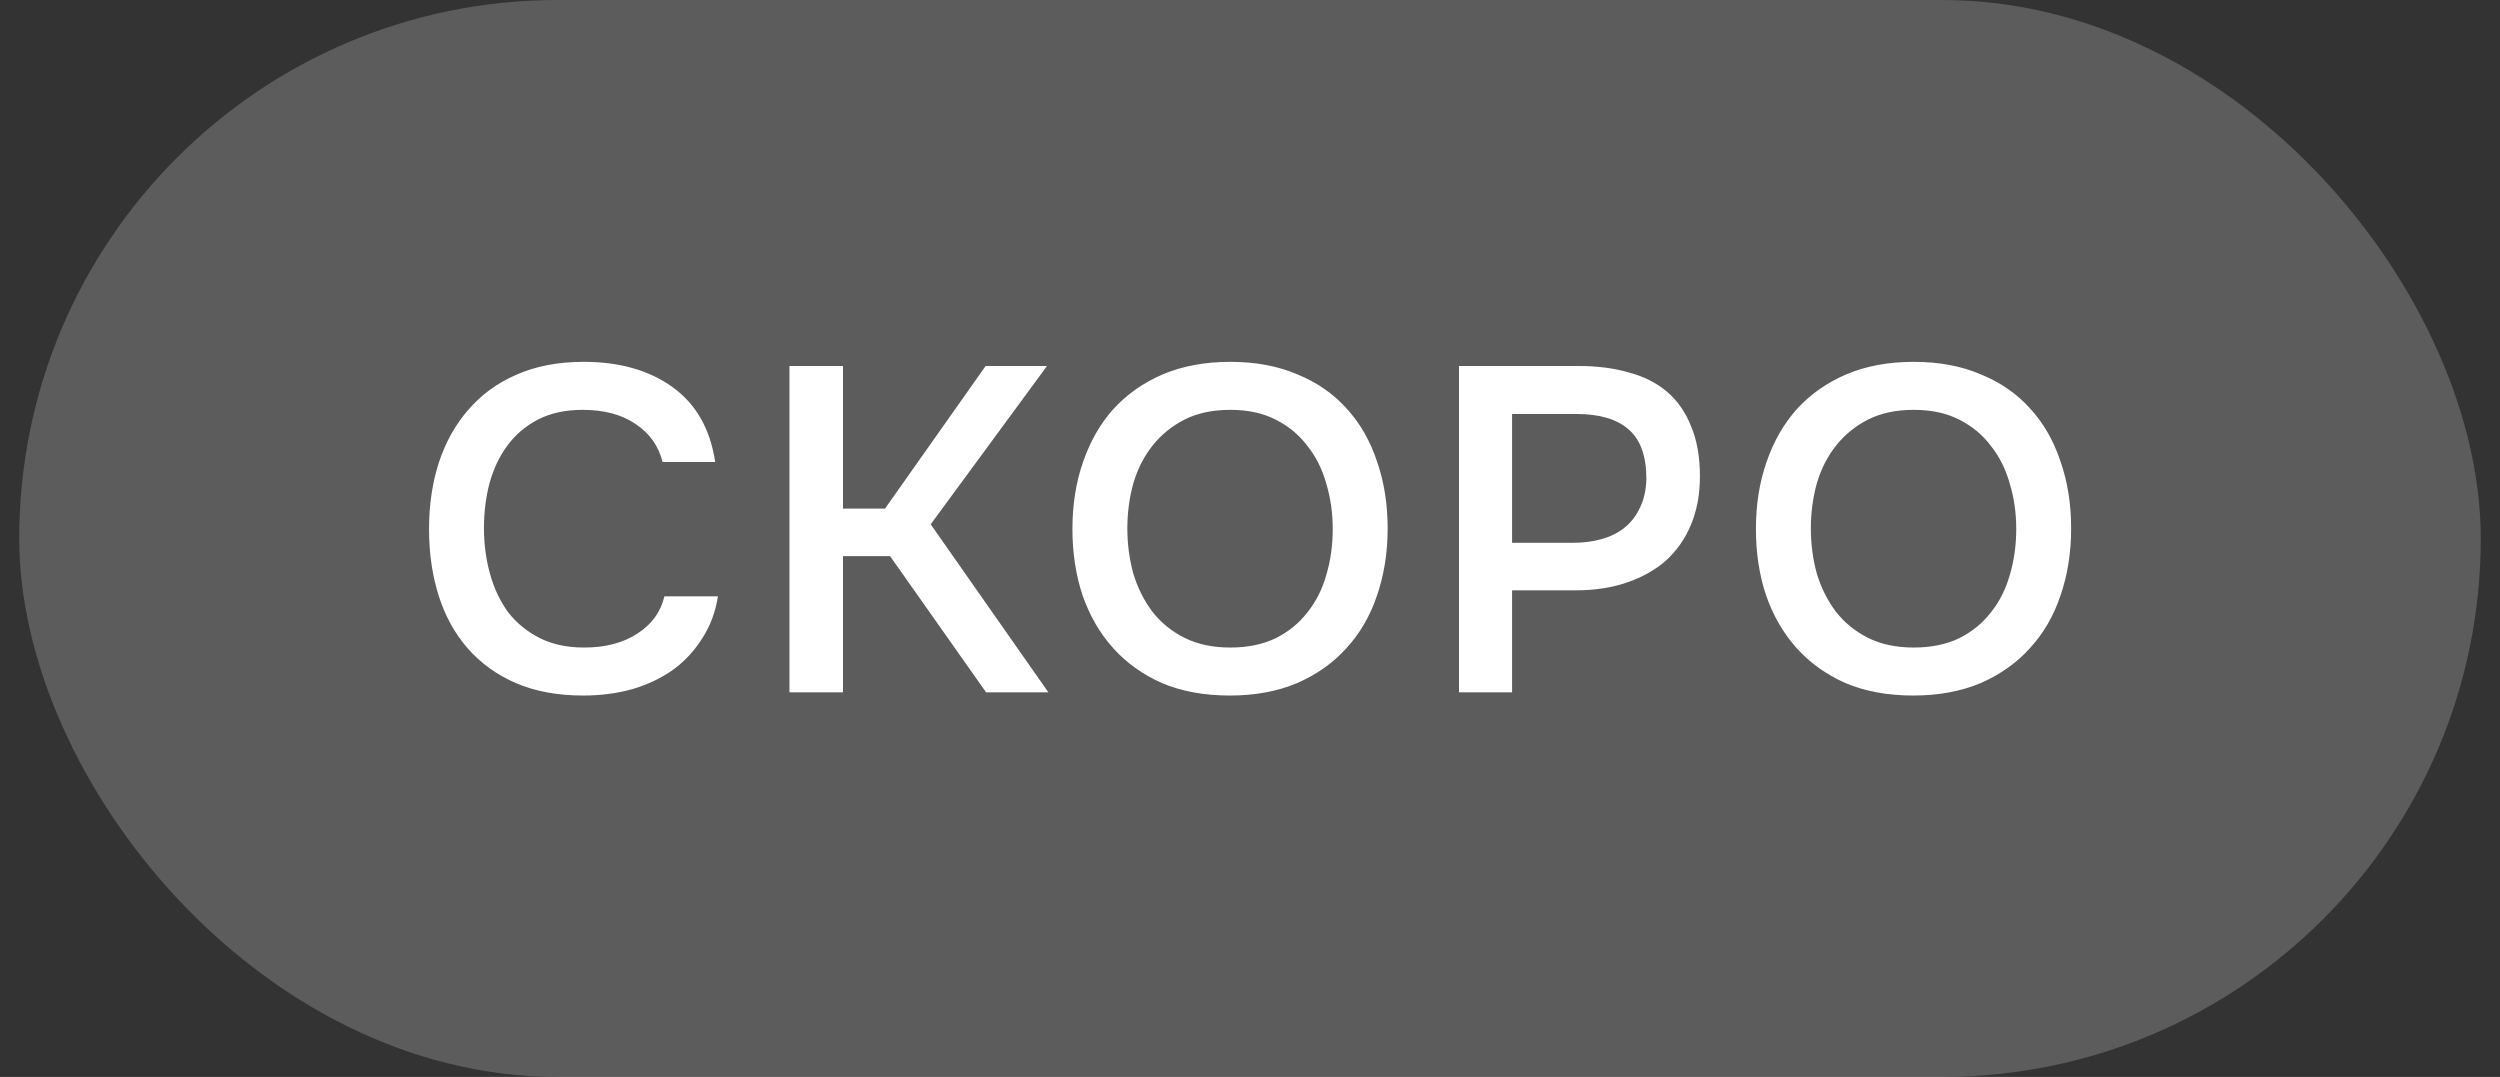 <?xml version="1.0" encoding="UTF-8"?> <svg xmlns="http://www.w3.org/2000/svg" width="65" height="28" viewBox="0 0 65 28" fill="none"><rect x="0" y="0" width="65" height="28" fill="#333333" stroke="none"/> <rect x="0.5" width="64" height="28" rx="14" fill="white" fill-opacity="0.2"></rect> <path d="M15.151 10.656C14.703 10.656 14.315 10.74 13.987 10.908C13.667 11.076 13.403 11.3 13.195 11.58C12.987 11.86 12.831 12.188 12.727 12.564C12.631 12.932 12.583 13.32 12.583 13.728C12.583 14.144 12.635 14.54 12.739 14.916C12.843 15.292 12.999 15.624 13.207 15.912C13.423 16.192 13.695 16.416 14.023 16.584C14.351 16.752 14.739 16.836 15.187 16.836C15.739 16.836 16.199 16.716 16.567 16.476C16.943 16.236 17.179 15.912 17.275 15.504H18.667C18.603 15.912 18.467 16.276 18.259 16.596C18.059 16.916 17.807 17.188 17.503 17.412C17.199 17.628 16.847 17.796 16.447 17.916C16.047 18.028 15.619 18.084 15.163 18.084C14.499 18.084 13.915 17.976 13.411 17.76C12.915 17.544 12.499 17.244 12.163 16.86C11.827 16.476 11.575 16.02 11.407 15.492C11.239 14.964 11.155 14.384 11.155 13.752C11.155 13.136 11.239 12.564 11.407 12.036C11.583 11.5 11.839 11.04 12.175 10.656C12.511 10.264 12.927 9.96 13.423 9.744C13.927 9.52 14.511 9.408 15.175 9.408C16.111 9.408 16.883 9.628 17.491 10.068C18.099 10.508 18.467 11.156 18.595 12.012H17.227C17.123 11.596 16.891 11.268 16.531 11.028C16.171 10.78 15.711 10.656 15.151 10.656ZM21.918 18H20.526V9.516H21.918V13.224H23.01L25.626 9.516H27.222L24.198 13.632L27.258 18H25.638L23.142 14.46H21.918V18ZM31.975 18.084C31.311 18.084 30.723 17.976 30.211 17.76C29.707 17.536 29.283 17.232 28.939 16.848C28.595 16.464 28.331 16.008 28.147 15.48C27.971 14.952 27.883 14.376 27.883 13.752C27.883 13.12 27.975 12.54 28.159 12.012C28.343 11.476 28.607 11.016 28.951 10.632C29.303 10.248 29.731 9.948 30.235 9.732C30.747 9.516 31.331 9.408 31.987 9.408C32.643 9.408 33.223 9.516 33.727 9.732C34.239 9.94 34.667 10.236 35.011 10.62C35.363 11.004 35.627 11.464 35.803 12C35.987 12.528 36.079 13.108 36.079 13.74C36.079 14.364 35.987 14.944 35.803 15.48C35.627 16.008 35.363 16.464 35.011 16.848C34.667 17.232 34.239 17.536 33.727 17.76C33.215 17.976 32.631 18.084 31.975 18.084ZM31.987 10.656C31.531 10.656 31.135 10.74 30.799 10.908C30.471 11.076 30.195 11.3 29.971 11.58C29.747 11.86 29.579 12.188 29.467 12.564C29.363 12.94 29.311 13.332 29.311 13.74C29.311 14.148 29.363 14.54 29.467 14.916C29.579 15.284 29.743 15.612 29.959 15.9C30.183 16.188 30.463 16.416 30.799 16.584C31.135 16.752 31.531 16.836 31.987 16.836C32.435 16.836 32.827 16.756 33.163 16.596C33.499 16.428 33.775 16.204 33.991 15.924C34.215 15.644 34.379 15.32 34.483 14.952C34.595 14.576 34.651 14.176 34.651 13.752C34.651 13.336 34.595 12.944 34.483 12.576C34.379 12.2 34.215 11.872 33.991 11.592C33.775 11.304 33.499 11.076 33.163 10.908C32.835 10.74 32.443 10.656 31.987 10.656ZM37.934 18V9.516H41.042C41.53 9.516 41.966 9.572 42.35 9.684C42.742 9.788 43.074 9.956 43.346 10.188C43.618 10.42 43.826 10.72 43.97 11.088C44.122 11.448 44.198 11.88 44.198 12.384C44.198 12.848 44.122 13.264 43.97 13.632C43.818 14 43.602 14.312 43.322 14.568C43.042 14.816 42.702 15.008 42.302 15.144C41.91 15.28 41.47 15.348 40.982 15.348H39.314V18H37.934ZM39.314 14.112H40.91C41.174 14.112 41.418 14.08 41.642 14.016C41.874 13.952 42.074 13.852 42.242 13.716C42.41 13.58 42.542 13.408 42.638 13.2C42.742 12.992 42.798 12.744 42.806 12.456C42.806 11.856 42.65 11.424 42.338 11.16C42.034 10.896 41.586 10.764 40.994 10.764H39.314V14.112ZM49.746 18.084C49.082 18.084 48.494 17.976 47.982 17.76C47.478 17.536 47.054 17.232 46.71 16.848C46.366 16.464 46.102 16.008 45.918 15.48C45.742 14.952 45.654 14.376 45.654 13.752C45.654 13.12 45.746 12.54 45.93 12.012C46.114 11.476 46.378 11.016 46.722 10.632C47.074 10.248 47.502 9.948 48.006 9.732C48.518 9.516 49.102 9.408 49.758 9.408C50.414 9.408 50.994 9.516 51.498 9.732C52.01 9.94 52.438 10.236 52.782 10.62C53.134 11.004 53.398 11.464 53.574 12C53.758 12.528 53.85 13.108 53.85 13.74C53.85 14.364 53.758 14.944 53.574 15.48C53.398 16.008 53.134 16.464 52.782 16.848C52.438 17.232 52.01 17.536 51.498 17.76C50.986 17.976 50.402 18.084 49.746 18.084ZM49.758 10.656C49.302 10.656 48.906 10.74 48.57 10.908C48.242 11.076 47.966 11.3 47.742 11.58C47.518 11.86 47.35 12.188 47.238 12.564C47.134 12.94 47.082 13.332 47.082 13.74C47.082 14.148 47.134 14.54 47.238 14.916C47.35 15.284 47.514 15.612 47.73 15.9C47.954 16.188 48.234 16.416 48.57 16.584C48.906 16.752 49.302 16.836 49.758 16.836C50.206 16.836 50.598 16.756 50.934 16.596C51.27 16.428 51.546 16.204 51.762 15.924C51.986 15.644 52.15 15.32 52.254 14.952C52.366 14.576 52.422 14.176 52.422 13.752C52.422 13.336 52.366 12.944 52.254 12.576C52.15 12.2 51.986 11.872 51.762 11.592C51.546 11.304 51.27 11.076 50.934 10.908C50.606 10.74 50.214 10.656 49.758 10.656Z" fill="white"></path> </svg> 